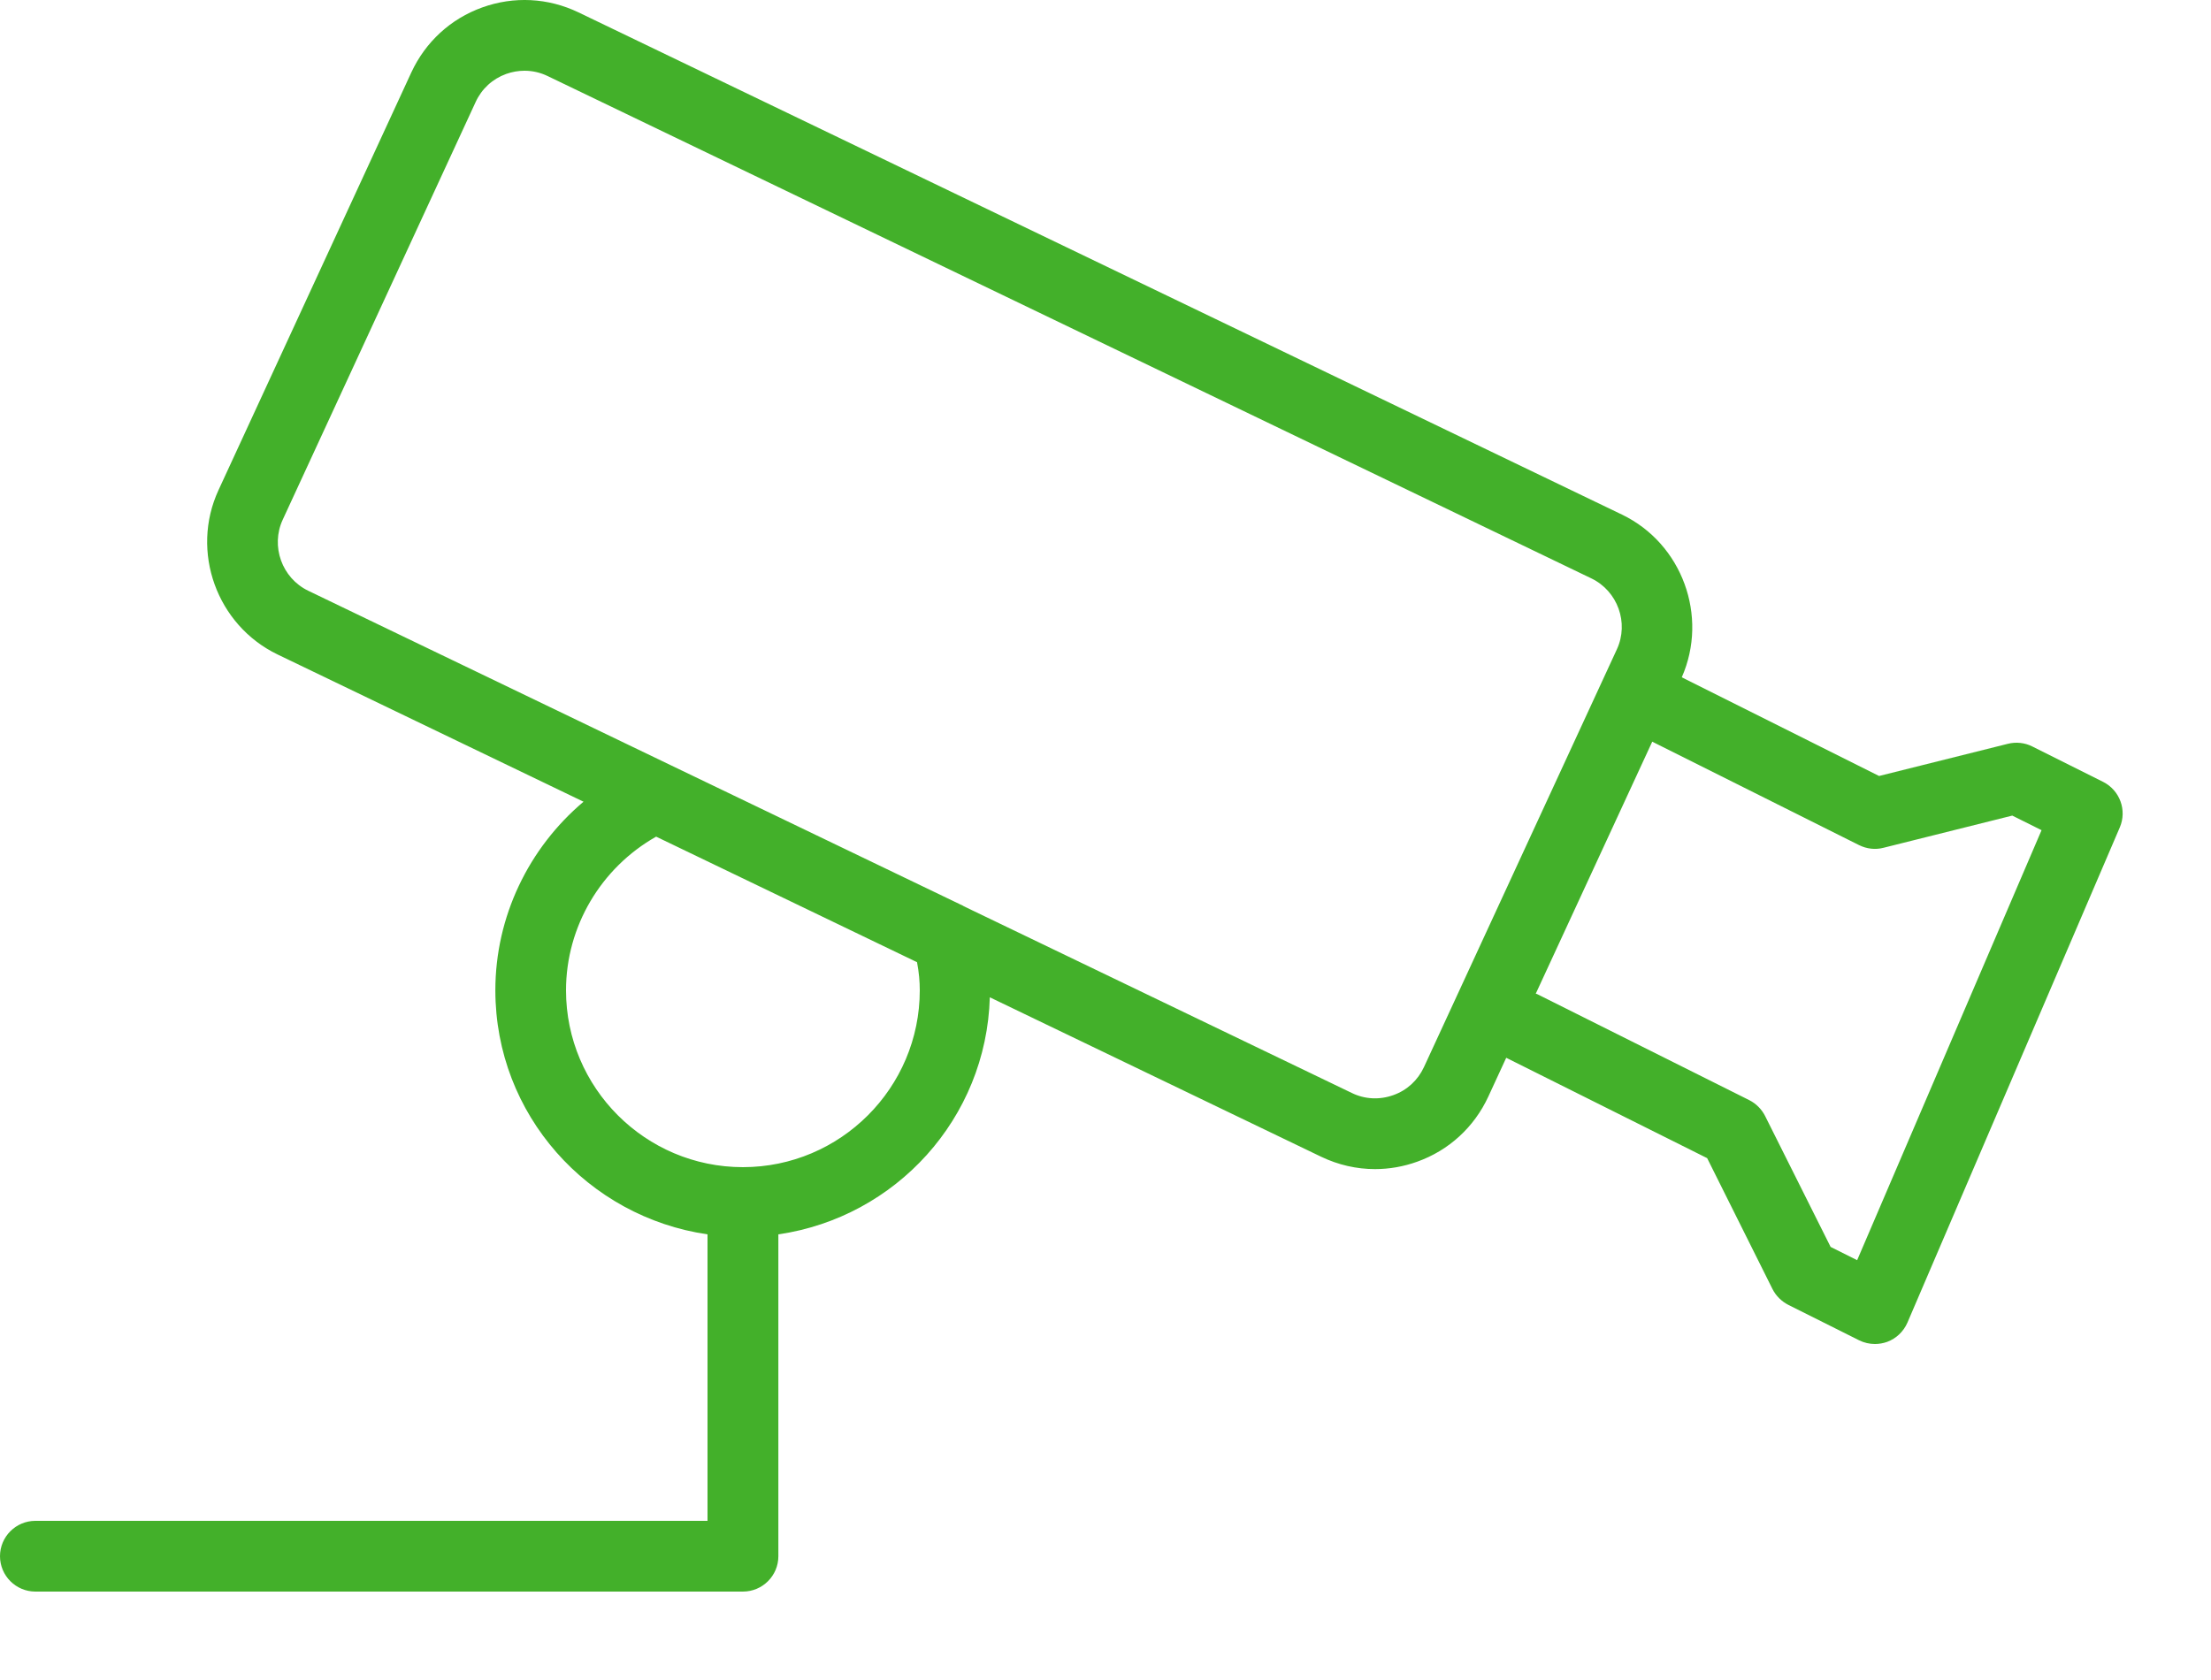 <?xml version="1.0" encoding="UTF-8" standalone="no"?>
<!DOCTYPE svg PUBLIC "-//W3C//DTD SVG 1.1//EN" "http://www.w3.org/Graphics/SVG/1.1/DTD/svg11.dtd">
<svg width="100%" height="100%" viewBox="0 0 25 19" version="1.1" xmlns="http://www.w3.org/2000/svg" xmlns:xlink="http://www.w3.org/1999/xlink" xml:space="preserve" xmlns:serif="http://www.serif.com/" style="fill-rule:evenodd;clip-rule:evenodd;stroke-linejoin:round;stroke-miterlimit:2;">
    <g transform="matrix(1,0,0,1,-597.631,-222.864)">
        <g transform="matrix(1,0,0,1,618.63,226.567)">
            <path d="M0,10.549L-0.3,10.399L-1.041,8.918C-1.08,8.841 -1.143,8.778 -1.22,8.739L-3.62,7.539C-3.624,7.537 -3.629,7.538 -3.634,7.535L-2.317,4.685L0.022,5.855C0.109,5.898 0.206,5.909 0.298,5.885L1.754,5.521L2.085,5.686L0,10.549ZM-4.898,8.365C-4.967,8.514 -5.089,8.627 -5.244,8.682C-5.399,8.738 -5.567,8.73 -5.714,8.658L-10.104,6.545C-10.105,6.544 -10.106,6.543 -10.107,6.542L-13.411,4.953L-17.514,2.978C-17.811,2.835 -17.941,2.474 -17.802,2.174L-15.621,-2.549C-15.553,-2.698 -15.43,-2.811 -15.275,-2.867C-15.207,-2.891 -15.138,-2.903 -15.068,-2.903C-14.978,-2.903 -14.889,-2.883 -14.805,-2.842L-3.006,2.838C-2.708,2.981 -2.578,3.341 -2.717,3.641L-4.898,8.365ZM-10.599,7.497C-10.599,8.6 -11.496,9.497 -12.599,9.497C-13.702,9.497 -14.599,8.6 -14.599,7.497C-14.599,6.776 -14.204,6.112 -13.58,5.759L-10.63,7.179C-10.608,7.295 -10.599,7.397 -10.599,7.497M2.78,5.139L1.98,4.739C1.895,4.696 1.797,4.686 1.704,4.709L0.248,5.073L-1.983,3.957C-1.679,3.267 -1.978,2.445 -2.659,2.117L-14.458,-3.563C-14.802,-3.728 -15.188,-3.748 -15.546,-3.619C-15.903,-3.491 -16.188,-3.229 -16.348,-2.884L-18.528,1.839C-18.849,2.533 -18.549,3.367 -17.86,3.699L-14.401,5.364C-15.022,5.888 -15.398,6.664 -15.398,7.497C-15.398,8.904 -14.353,10.06 -12.999,10.257L-12.999,13.497L-20.599,13.497C-20.819,13.497 -20.999,13.676 -20.999,13.897C-20.999,14.118 -20.819,14.297 -20.599,14.297L-12.599,14.297C-12.378,14.297 -12.198,14.118 -12.198,13.897L-12.198,10.257C-10.871,10.064 -9.846,8.946 -9.807,7.576L-6.061,9.379C-5.867,9.472 -5.66,9.519 -5.451,9.519C-5.291,9.519 -5.129,9.491 -4.974,9.435C-4.616,9.307 -4.331,9.045 -4.171,8.7L-3.968,8.26L-1.696,9.395L-0.957,10.876C-0.918,10.953 -0.854,11.016 -0.777,11.055L0.022,11.455C0.078,11.483 0.14,11.497 0.201,11.497C0.247,11.497 0.294,11.489 0.339,11.473C0.442,11.435 0.525,11.356 0.569,11.254L2.97,5.654C3.053,5.46 2.97,5.234 2.78,5.139" style="fill:rgb(67,176,42);fill-rule:nonzero;"/>
        </g>
    </g>
</svg>
